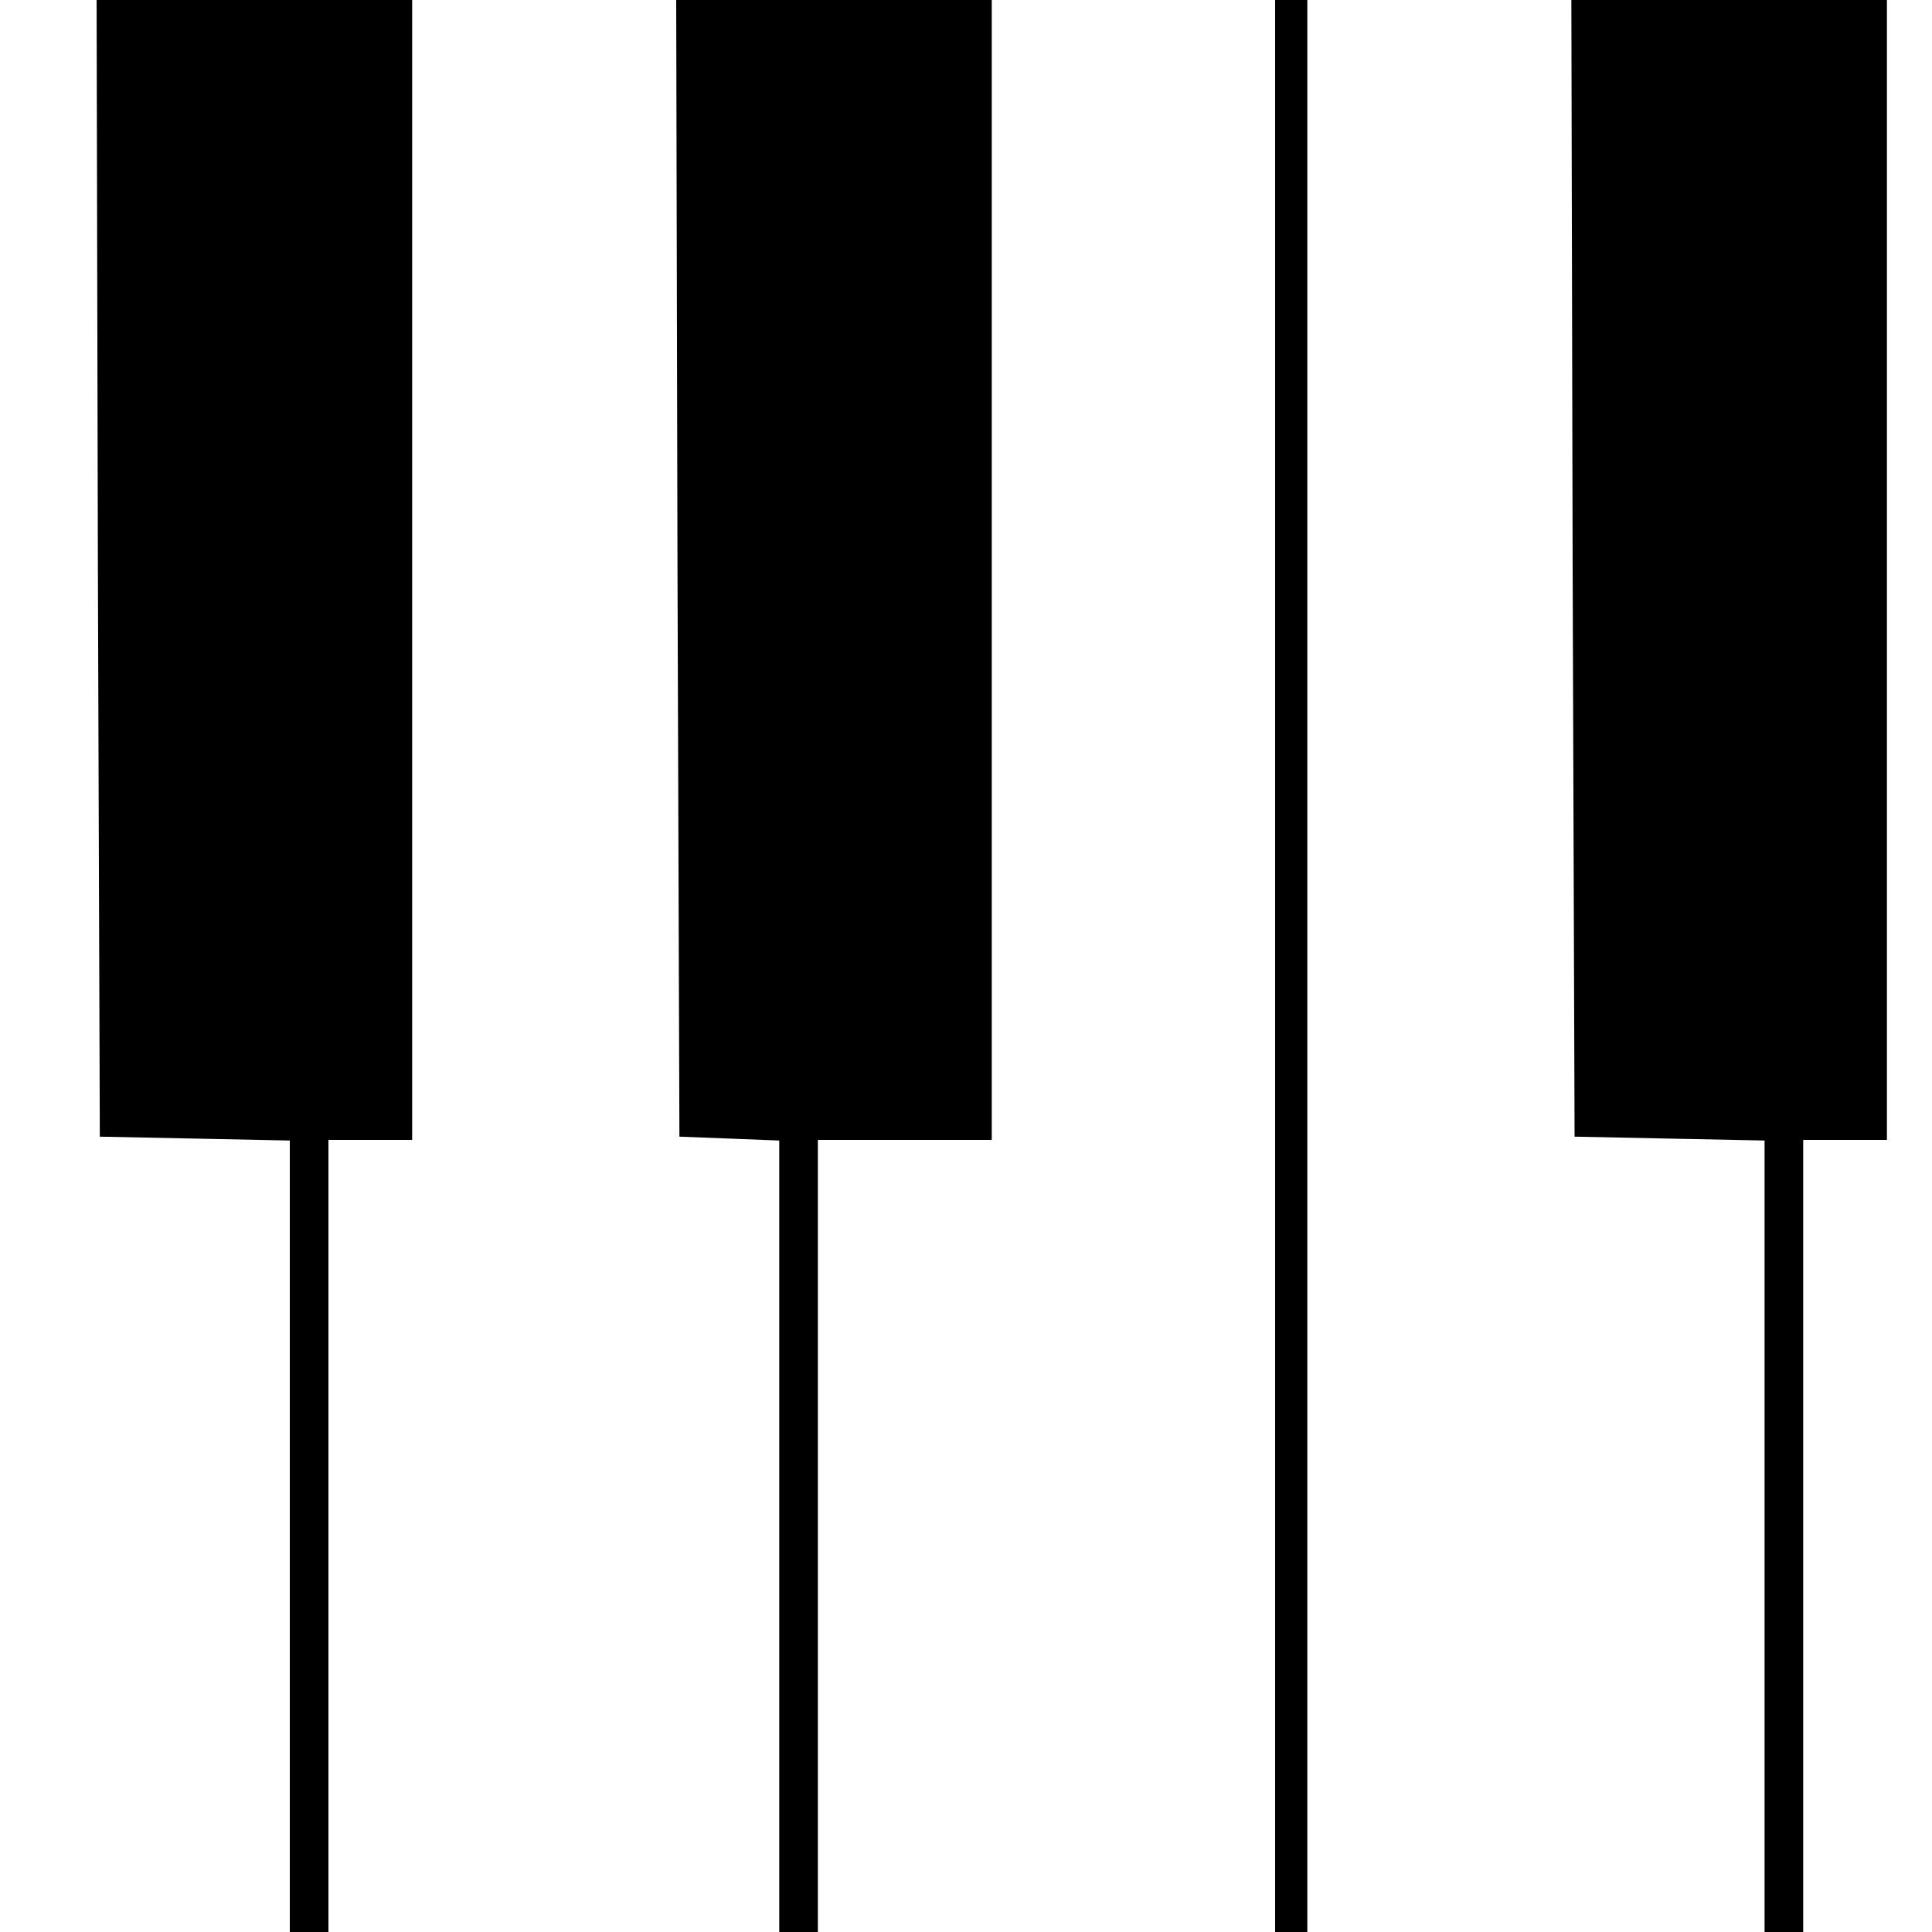 <svg version="1" xmlns="http://www.w3.org/2000/svg" width="400" height="400" viewBox="0 0 300 300"><path d="M15.2 88.2l.3 88.3 14.8.3 14.7.3V300h6V177h13V0H15l.2 88.2zM105.2 88.2l.3 88.3 7.8.3 7.7.3V300h6V177h27V0h-49l.2 88.2zM198 150v150h5V0h-5v150zM244.2 88.2l.3 88.3 14.8.3 14.7.3V300h6V177h13V0h-49l.2 88.2z"/></svg>